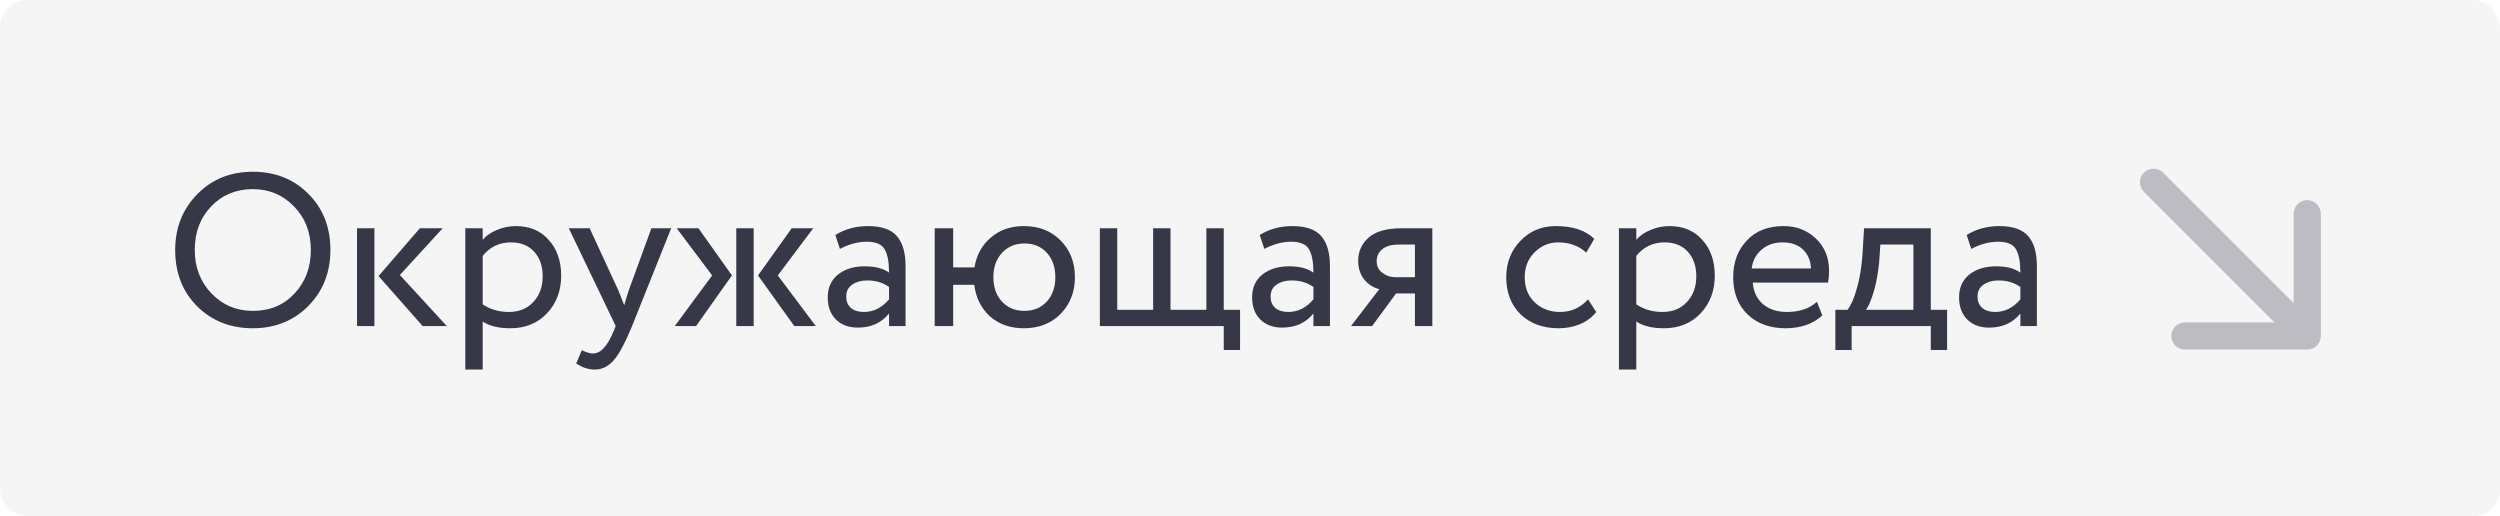 <?xml version="1.0" encoding="UTF-8"?> <svg xmlns="http://www.w3.org/2000/svg" width="736" height="152" viewBox="0 0 736 152" fill="none"> <rect width="736" height="152" rx="8" fill="#363848" fill-opacity="0.05"></rect> <path d="M51.575 73.6C51.575 67.072 53.73 61.611 58.039 57.216C62.348 52.779 67.81 50.56 74.423 50.56C80.994 50.56 86.434 52.715 90.743 57.024C95.095 61.333 97.271 66.859 97.271 73.6C97.271 80.213 95.095 85.717 90.743 90.112C86.391 94.464 80.951 96.64 74.423 96.64C67.852 96.64 62.391 94.485 58.039 90.176C53.73 85.867 51.575 80.341 51.575 73.6ZM57.335 73.6C57.335 78.677 58.978 82.944 62.263 86.4C65.548 89.813 69.602 91.52 74.423 91.52C79.458 91.52 83.554 89.813 86.711 86.4C89.911 82.987 91.511 78.72 91.511 73.6C91.511 68.437 89.868 64.171 86.583 60.8C83.298 57.387 79.244 55.68 74.423 55.68C69.516 55.68 65.442 57.365 62.199 60.736C58.956 64.107 57.335 68.395 57.335 73.6ZM130.324 67.2L117.716 80.96L131.54 96H124.436L111.444 81.28L123.604 67.2H130.324ZM105.108 96V67.2H110.228V96H105.108ZM136.983 108.8V67.2H142.103V70.592C143.127 69.397 144.514 68.437 146.263 67.712C148.055 66.944 149.932 66.56 151.895 66.56C155.948 66.56 159.17 67.925 161.559 70.656C163.991 73.344 165.207 76.843 165.207 81.152C165.207 85.589 163.82 89.28 161.047 92.224C158.274 95.168 154.668 96.64 150.231 96.64C146.818 96.64 144.108 95.979 142.103 94.656V108.8H136.983ZM150.423 71.36C147.01 71.36 144.236 72.683 142.103 75.328V89.6C144.322 91.093 146.882 91.84 149.783 91.84C152.812 91.84 155.223 90.859 157.015 88.896C158.85 86.933 159.767 84.416 159.767 81.344C159.767 78.357 158.935 75.947 157.271 74.112C155.607 72.277 153.324 71.36 150.423 71.36ZM197.597 67.2L186.077 96C184.029 100.992 182.215 104.363 180.637 106.112C179.058 107.904 177.202 108.8 175.069 108.8C173.234 108.8 171.421 108.203 169.629 107.008L171.293 103.104C172.658 103.744 173.725 104.064 174.493 104.064C175.687 104.064 176.754 103.552 177.693 102.528C178.674 101.504 179.655 99.84 180.637 97.536L181.277 96L167.453 67.2H173.597L182.045 85.504C182.215 85.888 182.791 87.339 183.773 89.856C184.157 88.448 184.605 86.976 185.117 85.44L191.773 67.2H197.597ZM239.416 67.2L228.984 81.088L240.184 96H233.847L223.16 81.088L233.08 67.2H239.416ZM216.76 96V67.2H221.88V96H216.76ZM209.656 81.088L199.224 67.2H205.624L215.48 81.088L204.92 96H198.648L209.656 81.088ZM247.269 73.28L245.925 69.184C248.741 67.435 251.941 66.56 255.525 66.56C259.493 66.56 262.33 67.541 264.037 69.504C265.744 71.467 266.597 74.411 266.597 78.336V96H261.733V92.288C259.514 95.061 256.442 96.448 252.517 96.448C249.872 96.448 247.738 95.659 246.117 94.08C244.496 92.459 243.685 90.283 243.685 87.552C243.685 84.693 244.688 82.453 246.693 80.832C248.741 79.211 251.365 78.4 254.565 78.4C257.637 78.4 260.026 79.019 261.733 80.256C261.733 77.184 261.306 74.901 260.453 73.408C259.6 71.915 257.85 71.168 255.205 71.168C252.602 71.168 249.957 71.872 247.269 73.28ZM254.309 91.84C257.168 91.84 259.642 90.603 261.733 88.128V84.48C259.941 83.2 257.786 82.56 255.269 82.56C253.562 82.56 252.112 82.965 250.917 83.776C249.722 84.587 249.125 85.76 249.125 87.296C249.125 88.704 249.573 89.813 250.469 90.624C251.408 91.435 252.688 91.84 254.309 91.84ZM275.171 96V67.2H280.611V78.72H286.883C287.48 75.093 289.08 72.171 291.683 69.952C294.285 67.691 297.528 66.56 301.411 66.56C305.891 66.56 309.517 67.989 312.291 70.848C315.064 73.664 316.451 77.248 316.451 81.6C316.451 85.952 315.043 89.557 312.227 92.416C309.453 95.232 305.848 96.64 301.411 96.64C297.4 96.64 294.072 95.467 291.427 93.12C288.824 90.731 287.288 87.637 286.819 83.84H280.611V96H275.171ZM292.451 81.6C292.451 84.587 293.304 86.997 295.011 88.832C296.717 90.624 298.915 91.52 301.603 91.52C304.291 91.52 306.467 90.624 308.131 88.832C309.837 86.997 310.691 84.587 310.691 81.6C310.691 78.656 309.859 76.267 308.194 74.432C306.531 72.597 304.333 71.68 301.603 71.68C298.915 71.68 296.717 72.597 295.011 74.432C293.304 76.267 292.451 78.656 292.451 81.6ZM323.796 96V67.2H328.916V91.2H339.476V67.2H344.596V91.2H355.156V67.2H360.276V91.2H365.076V103.04H360.276V96H323.796ZM372.207 73.28L370.863 69.184C373.679 67.435 376.879 66.56 380.463 66.56C384.431 66.56 387.268 67.541 388.975 69.504C390.681 71.467 391.535 74.411 391.535 78.336V96H386.671V92.288C384.452 95.061 381.38 96.448 377.455 96.448C374.809 96.448 372.676 95.659 371.055 94.08C369.433 92.459 368.623 90.283 368.623 87.552C368.623 84.693 369.625 82.453 371.631 80.832C373.679 79.211 376.303 78.4 379.503 78.4C382.575 78.4 384.964 79.019 386.671 80.256C386.671 77.184 386.244 74.901 385.391 73.408C384.537 71.915 382.788 71.168 380.143 71.168C377.54 71.168 374.895 71.872 372.207 73.28ZM379.247 91.84C382.105 91.84 384.58 90.603 386.671 88.128V84.48C384.879 83.2 382.724 82.56 380.207 82.56C378.5 82.56 377.049 82.965 375.855 83.776C374.66 84.587 374.062 85.76 374.062 87.296C374.062 88.704 374.511 89.813 375.407 90.624C376.345 91.435 377.625 91.84 379.247 91.84ZM412.716 67.2H421.676V96H416.556V86.4H410.988L403.948 96H397.74L406.06 85.12C404.396 84.736 402.945 83.819 401.708 82.368C400.471 80.875 399.852 79.019 399.852 76.8C399.852 74.027 400.876 71.744 402.924 69.952C404.972 68.117 408.236 67.2 412.716 67.2ZM405.292 76.928C405.292 78.336 405.847 79.467 406.956 80.32C408.065 81.173 409.303 81.6 410.668 81.6H416.556V72H411.884C409.623 72 407.959 72.469 406.892 73.408C405.825 74.304 405.292 75.477 405.292 76.928ZM467.502 88.128L469.934 91.84C468.739 93.376 467.161 94.571 465.198 95.424C463.235 96.235 461.123 96.64 458.862 96.64C454.254 96.64 450.521 95.275 447.662 92.544C444.846 89.771 443.438 86.123 443.438 81.6C443.438 77.376 444.825 73.813 447.598 70.912C450.371 68.011 453.849 66.56 458.03 66.56C463.065 66.56 466.841 67.819 469.358 70.336L466.99 74.368C464.814 72.363 462.062 71.36 458.734 71.36C456.046 71.36 453.721 72.341 451.758 74.304C449.838 76.224 448.878 78.656 448.878 81.6C448.878 84.672 449.859 87.147 451.822 89.024C453.827 90.901 456.302 91.84 459.246 91.84C462.574 91.84 465.326 90.603 467.502 88.128ZM476.608 108.8V67.2H481.728V70.592C482.752 69.397 484.139 68.437 485.888 67.712C487.68 66.944 489.557 66.56 491.52 66.56C495.573 66.56 498.795 67.925 501.184 70.656C503.616 73.344 504.832 76.843 504.832 81.152C504.832 85.589 503.445 89.28 500.672 92.224C497.899 95.168 494.293 96.64 489.856 96.64C486.443 96.64 483.733 95.979 481.728 94.656V108.8H476.608ZM490.048 71.36C486.635 71.36 483.861 72.683 481.728 75.328V89.6C483.947 91.093 486.507 91.84 489.408 91.84C492.437 91.84 494.848 90.859 496.64 88.896C498.475 86.933 499.392 84.416 499.392 81.344C499.392 78.357 498.56 75.947 496.896 74.112C495.232 72.277 492.949 71.36 490.048 71.36ZM534.891 88.832L536.491 92.864C533.717 95.381 530.112 96.64 525.675 96.64C521.024 96.64 517.291 95.275 514.475 92.544C511.659 89.813 510.251 86.165 510.251 81.6C510.251 77.248 511.573 73.664 514.219 70.848C516.864 67.989 520.491 66.56 525.099 66.56C528.896 66.56 532.075 67.797 534.635 70.272C537.195 72.704 538.475 75.861 538.475 79.744C538.475 81.067 538.368 82.219 538.155 83.2H516.01C516.224 85.888 517.227 88 519.019 89.536C520.853 91.072 523.2 91.84 526.059 91.84C529.813 91.84 532.757 90.837 534.891 88.832ZM524.843 71.36C522.283 71.36 520.192 72.085 518.571 73.536C516.949 74.944 515.989 76.779 515.691 79.04H533.163C533.035 76.651 532.224 74.773 530.731 73.408C529.28 72.043 527.317 71.36 524.843 71.36ZM540.328 103.04V91.2H543.911C544.936 89.92 545.853 87.808 546.664 84.864C547.517 81.92 548.072 78.571 548.328 74.816L548.776 67.2H568.424V91.2H573.224V103.04H568.424V96H545.128V103.04H540.328ZM553.256 76.8C552.957 80.171 552.424 83.157 551.656 85.76C550.888 88.363 550.12 90.176 549.352 91.2H563.304V72H553.576L553.256 76.8ZM580.332 73.28L578.988 69.184C581.804 67.435 585.004 66.56 588.588 66.56C592.556 66.56 595.393 67.541 597.1 69.504C598.806 71.467 599.66 74.411 599.66 78.336V96H594.796V92.288C592.577 95.061 589.505 96.448 585.58 96.448C582.934 96.448 580.801 95.659 579.18 94.08C577.558 92.459 576.748 90.283 576.748 87.552C576.748 84.693 577.75 82.453 579.756 80.832C581.804 79.211 584.428 78.4 587.628 78.4C590.7 78.4 593.089 79.019 594.796 80.256C594.796 77.184 594.369 74.901 593.516 73.408C592.662 71.915 590.913 71.168 588.268 71.168C585.665 71.168 583.02 71.872 580.332 73.28ZM587.372 91.84C590.23 91.84 592.705 90.603 594.796 88.128V84.48C593.004 83.2 590.849 82.56 588.332 82.56C586.625 82.56 585.174 82.965 583.98 83.776C582.785 84.587 582.188 85.76 582.188 87.296C582.188 88.704 582.636 89.813 583.532 90.624C584.47 91.435 585.75 91.84 587.372 91.84Z" fill="#363848"></path> <g clip-path="url(#clip0_2017_3642)"> <path fill-rule="evenodd" clip-rule="evenodd" d="M683.255 62.912L683.255 98.912C683.255 101.121 681.464 102.912 679.255 102.912L643.255 102.912C641.046 102.912 639.255 101.121 639.255 98.912C639.255 96.703 641.046 94.912 643.255 94.912L669.598 94.912L631.172 56.485C629.609 54.923 629.609 52.391 631.172 50.828C632.734 49.266 635.266 49.266 636.828 50.828L675.255 89.255L675.255 62.912C675.255 60.703 677.046 58.912 679.255 58.912C681.464 58.912 683.255 60.703 683.255 62.912Z" fill="#363848" fill-opacity="0.3"></path> </g> <defs> <clipPath id="clip0_2017_3642"> <rect width="15" height="15" fill="white" transform="translate(628 46) scale(4)"></rect> </clipPath> </defs> </svg> 